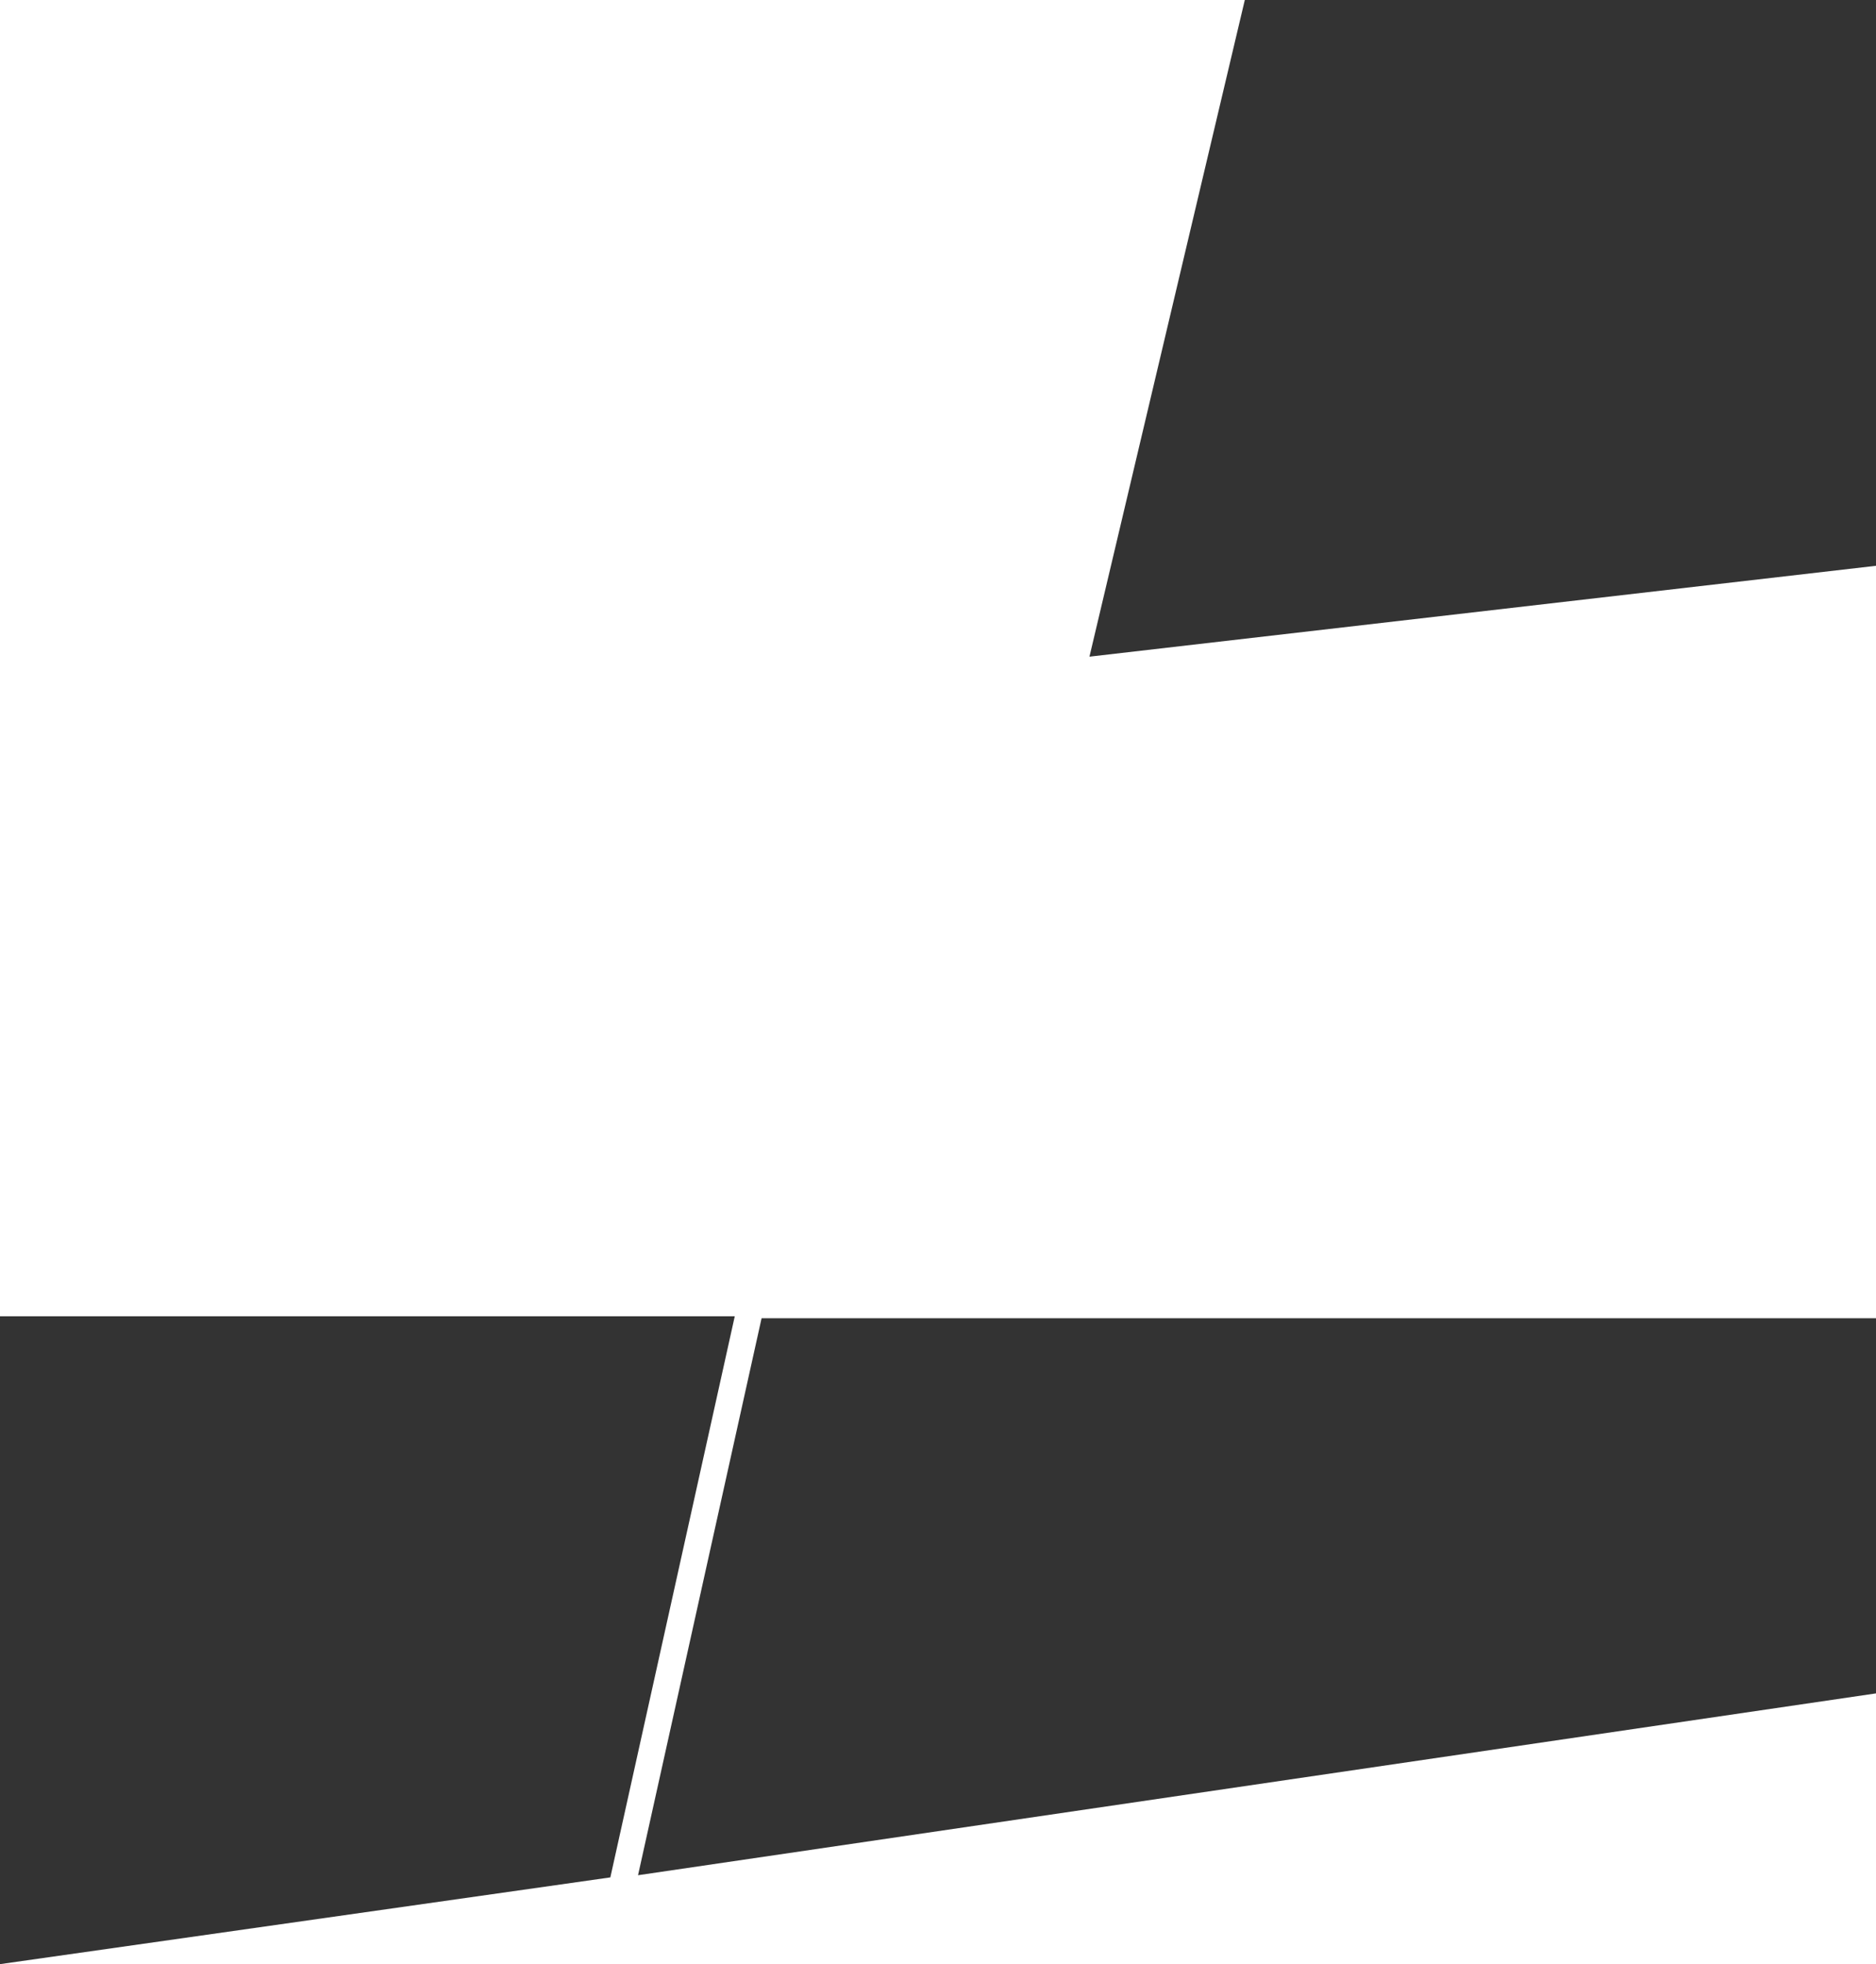<svg width="1920" height="2010" viewBox="0 0 1920 2010" fill="none" xmlns="http://www.w3.org/2000/svg">
<rect x="0" y="0" width="1920" height="2010" fill="#333333" stroke="none"/>
<path fill-rule="evenodd" clip-rule="evenodd" d="M1274 0H0V1347H752L624.661 1921.23L0 2010H1920V1732.93L653 1919L779.448 1349L1920 1349V579.009L1115 672L1274 0Z" fill="white"/>
</svg>
